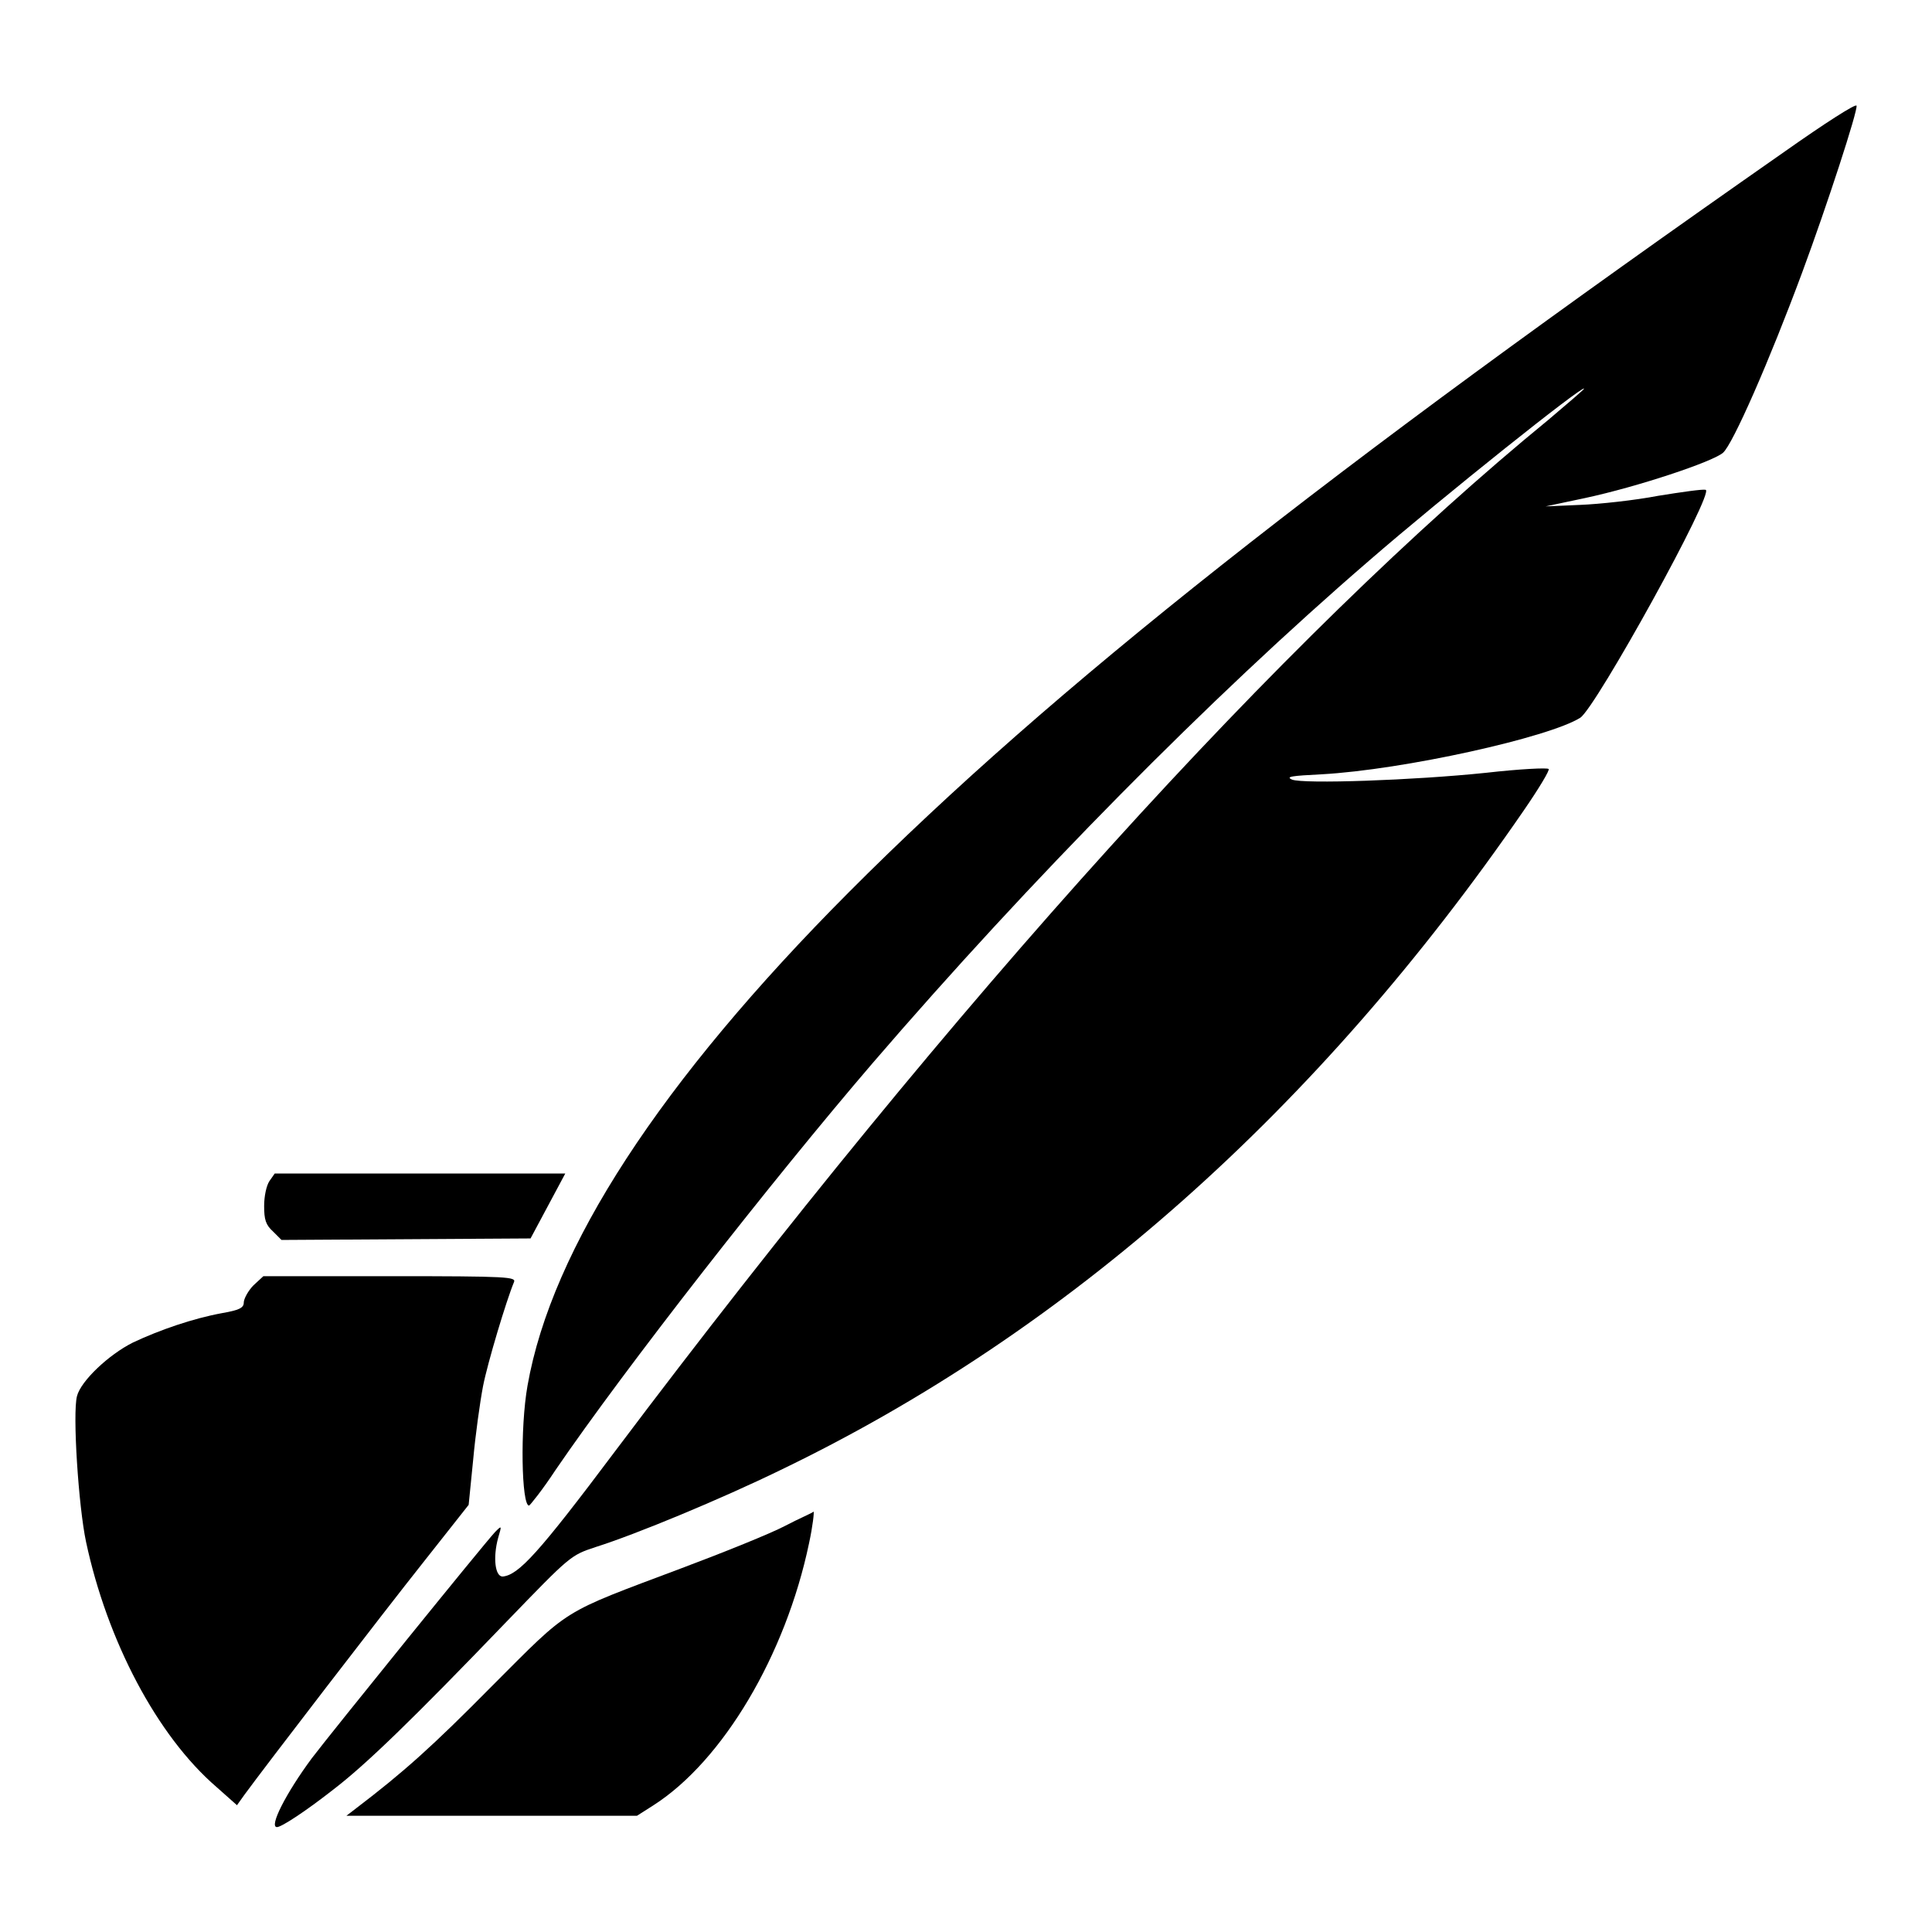 <?xml version="1.0" encoding="utf-8"?>
<!-- Svg Vector Icons : http://www.onlinewebfonts.com/icon -->
<!DOCTYPE svg PUBLIC "-//W3C//DTD SVG 1.1//EN" "http://www.w3.org/Graphics/SVG/1.1/DTD/svg11.dtd">
<svg version="1.1" xmlns="http://www.w3.org/2000/svg" xmlns:xlink="http://www.w3.org/1999/xlink" x="0px" y="0px" viewBox="0 0 256 256" enable-background="new 0 0 256 256" xml:space="preserve">
<g><g><g><path fill="#000000" d="M236.6,20c-60.7,42.4-97.2,71.2-124.1,98.2c-25,25.1-39.4,47.2-42.6,65.4c-1,5.6-0.8,15.9,0.2,15.9c0.1,0,1.8-2.1,3.5-4.7c9.3-13.6,28.7-38.4,42-53.9c21-24.4,44.7-48.4,65.8-66.6c9.8-8.5,28.5-23.4,28.5-22.8c0,0.1-2.1,1.9-4.7,4.1C170,84.4,126.8,132.1,81.5,192.3c-10.2,13.6-12.8,16.4-14.9,16.6c-1,0-1.3-2.5-0.6-5.1c0.5-1.7,0.5-1.7-0.4-0.8c-1.5,1.6-21.8,26.7-24.3,30c-3.4,4.6-5.7,9.1-4.6,9.1c0.6,0,3.8-2.1,7.5-5c4.3-3.3,10.4-9.2,22.9-22.2c8.5-8.8,8.5-8.8,11.8-9.9c5.4-1.7,16.7-6.4,24.5-10.2c38-18.3,71.2-47.7,98.5-87.4c2-2.9,3.5-5.4,3.3-5.5c-0.1-0.2-3.9,0-8.3,0.5c-9.6,1-24.2,1.5-25.7,0.9c-0.9-0.4,0-0.5,3.9-0.7c10.9-0.6,30.2-4.9,34.3-7.5c2.1-1.4,17.9-30,16.6-30.2c-0.4-0.1-3.2,0.3-6.3,0.8c-3.1,0.6-7.8,1.1-10.3,1.2l-4.6,0.2L210,66c7-1.5,16.9-4.8,18.3-6c1.3-1.1,6.2-12.3,10.5-23.9c3.3-8.9,7.4-21.5,7.2-22.1C245.9,13.7,241.7,16.4,236.6,20z"/><path fill="#000000" d="M35.7,156.5c-0.4,0.6-0.7,2-0.7,3.3c0,1.8,0.2,2.5,1.2,3.4l1.1,1.1l16.5-0.1l16.5-0.1l2.3-4.3l2.3-4.3H55.6H36.4L35.7,156.5z"/><path fill="#000000" d="M33.6,170.3c-0.7,0.7-1.3,1.8-1.3,2.3c0,0.7-0.6,1-2.9,1.4c-3.8,0.7-8.2,2.2-11.8,3.9c-3.2,1.6-6.9,5.1-7.4,7.1c-0.6,2.3,0.2,14.6,1.2,19.3c2.8,13.1,9.4,25.7,17.3,32.5l2.7,2.4l1-1.4c2.7-3.7,18.3-24,23.7-30.8l6-7.6l0.6-6c0.3-3.3,0.9-7.6,1.3-9.7c0.6-3.1,3.1-11.4,4.1-13.8c0.3-0.7-0.6-0.8-16.4-0.8H34.9L33.6,170.3z"/><path fill="#000000" d="M104,202.2c-1.9,1-8.1,3.5-13.7,5.6c-16.2,6.1-14.6,5.1-25.1,15.6c-7.9,8-11.7,11.4-18,16.2l-1.3,1h19.3l19.2,0l2.2-1.4c9.2-5.9,17.5-19.9,20.6-34.7c0.5-2.3,0.7-4.2,0.6-4.2C107.6,200.5,105.9,201.2,104,202.2z"/></g></g></g>
</svg>